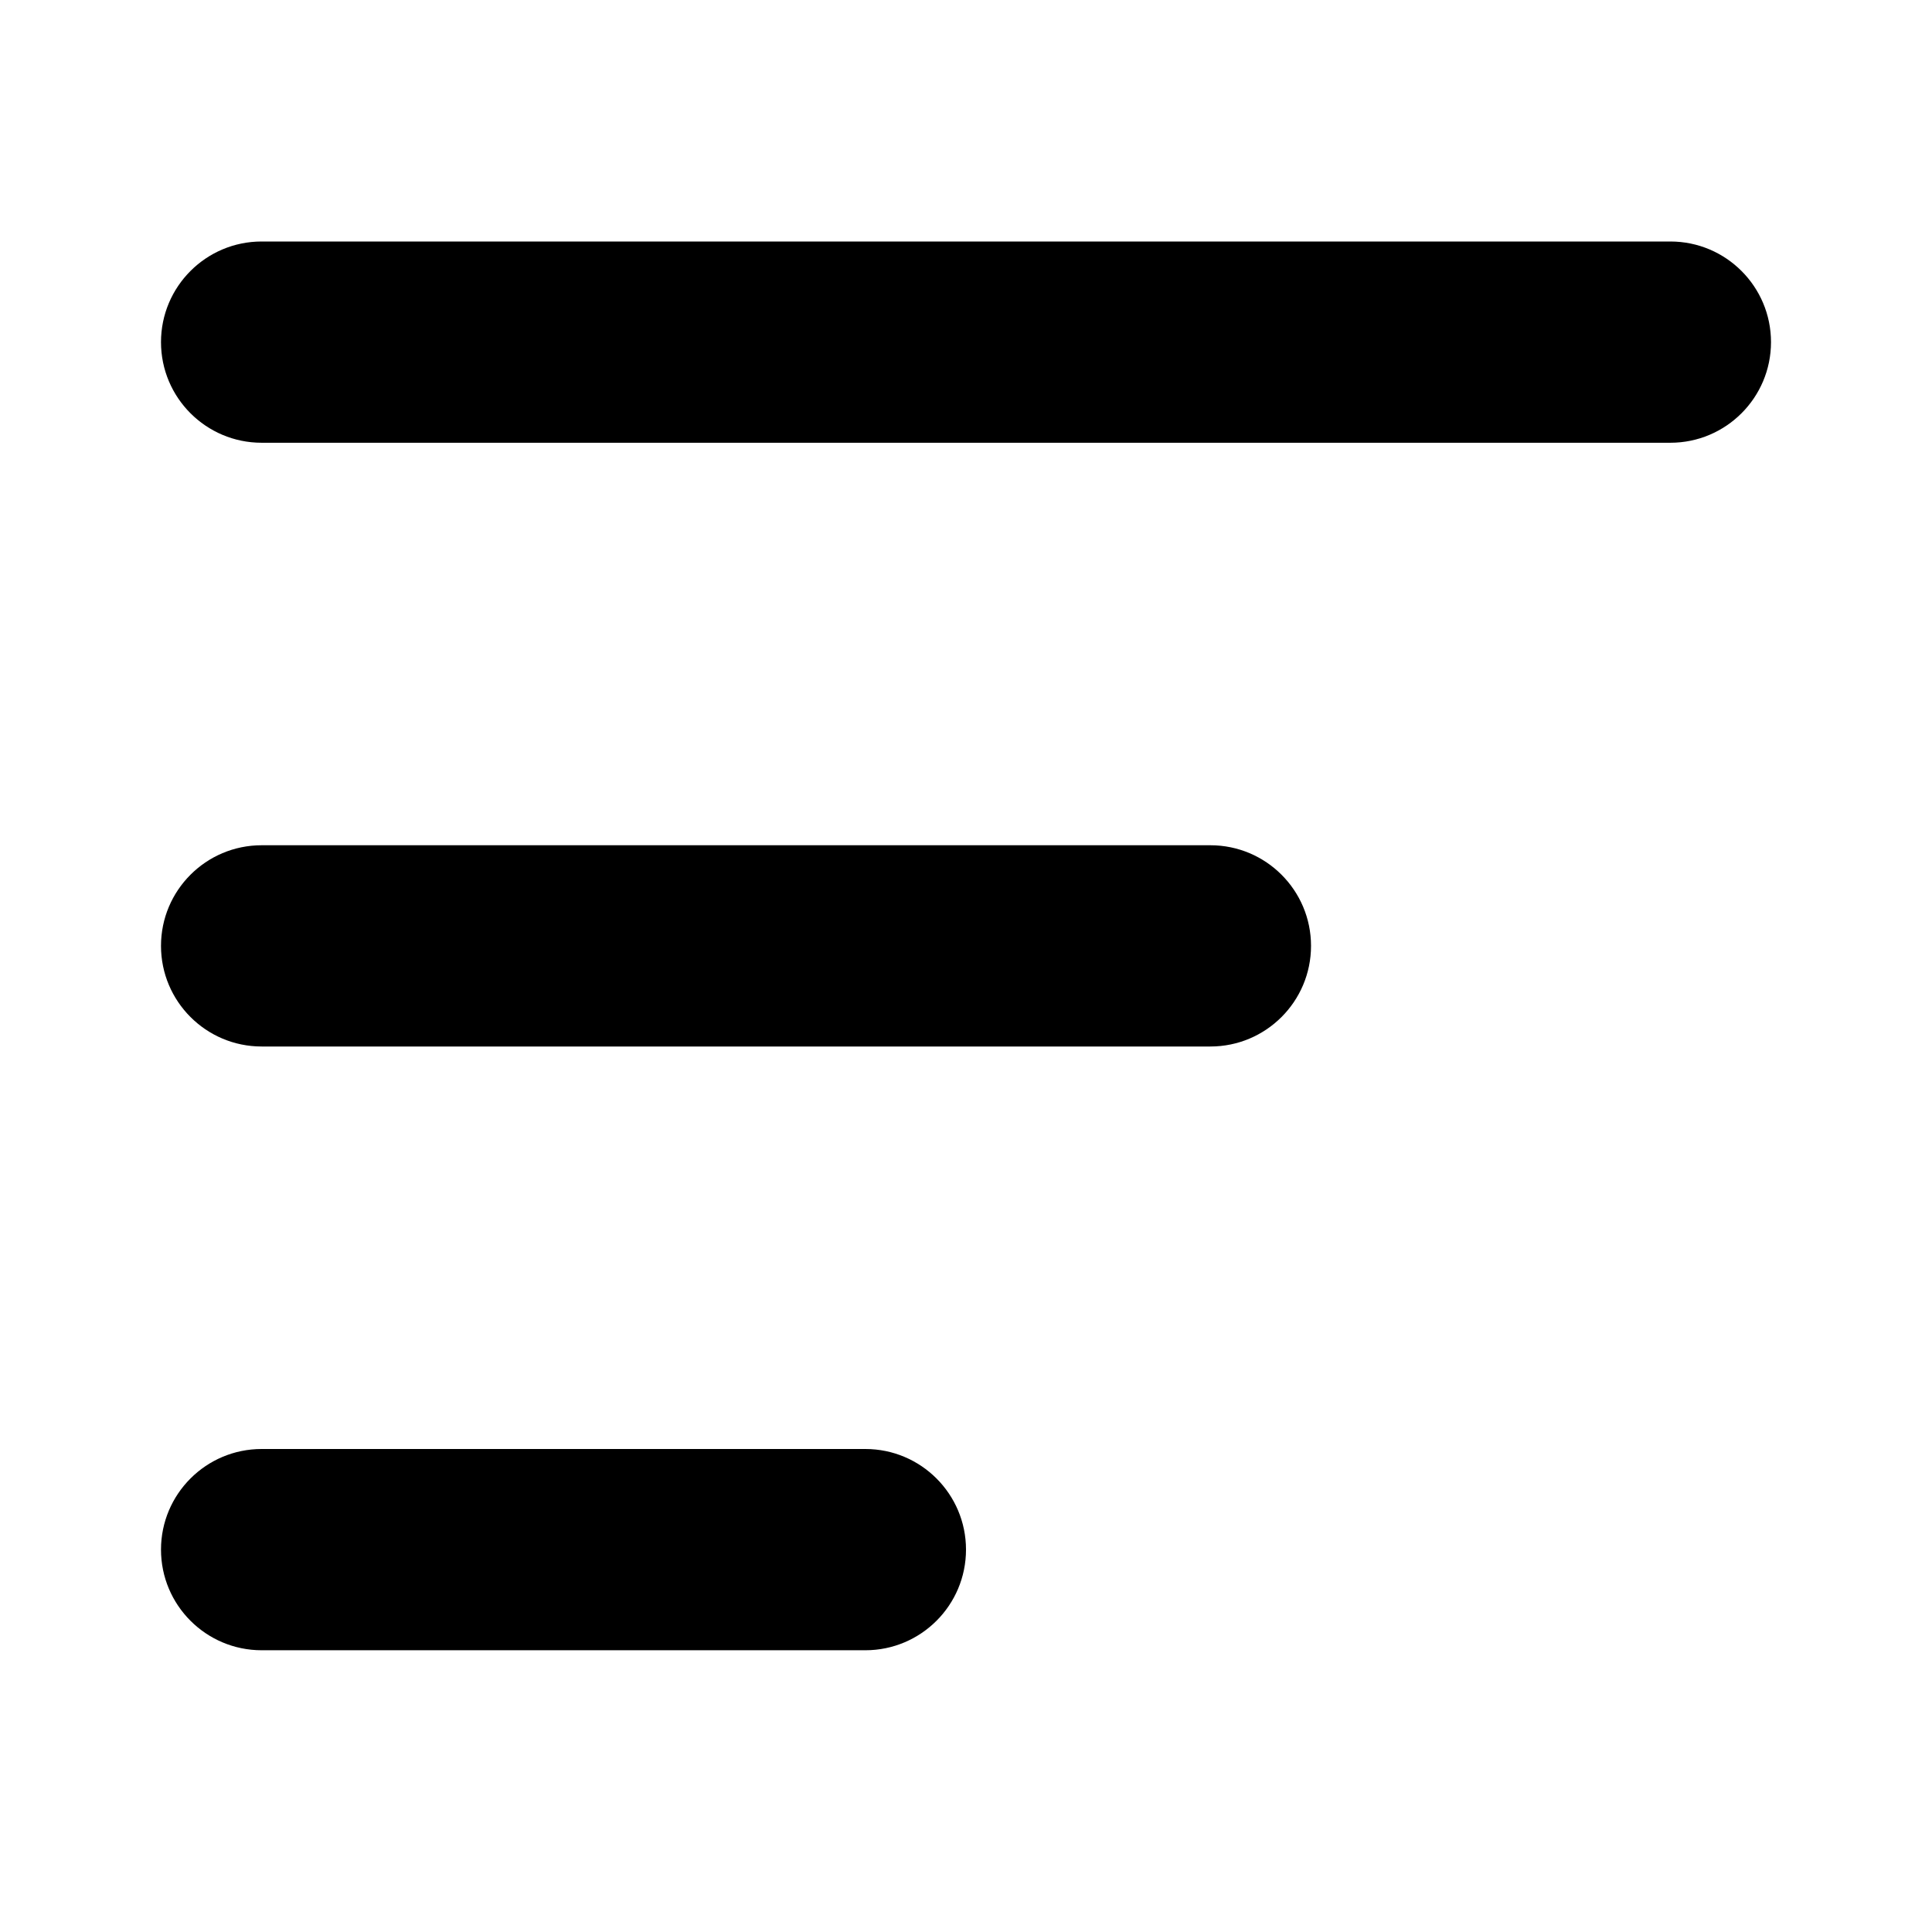 <svg width="24" height="24" viewBox="0 0 24 24" fill="none" xmlns="http://www.w3.org/2000/svg">
  <path fill-rule="evenodd" clip-rule="evenodd" d="M2 4.25C2 4.94 2.56 5.5 3.25 5.5H20.75C21.44 5.5 22 4.94 22 4.25C22 3.56 21.44 3 20.75 3H3.25C2.56 3 2 3.56 2 4.25ZM2 11.75C2 12.44 2.56 13 3.25 13H15.036C15.726 13 16.286 12.44 16.286 11.75C16.286 11.06 15.726 10.5 15.036 10.5H3.25C2.56 10.5 2 11.06 2 11.75ZM12 19.25C12 19.94 11.44 20.5 10.75 20.5H3.25C2.56 20.5 2 19.94 2 19.25C2 18.56 2.56 18 3.25 18H10.75C11.44 18 12 18.56 12 19.25Z" fill="currentColor" />
</svg>